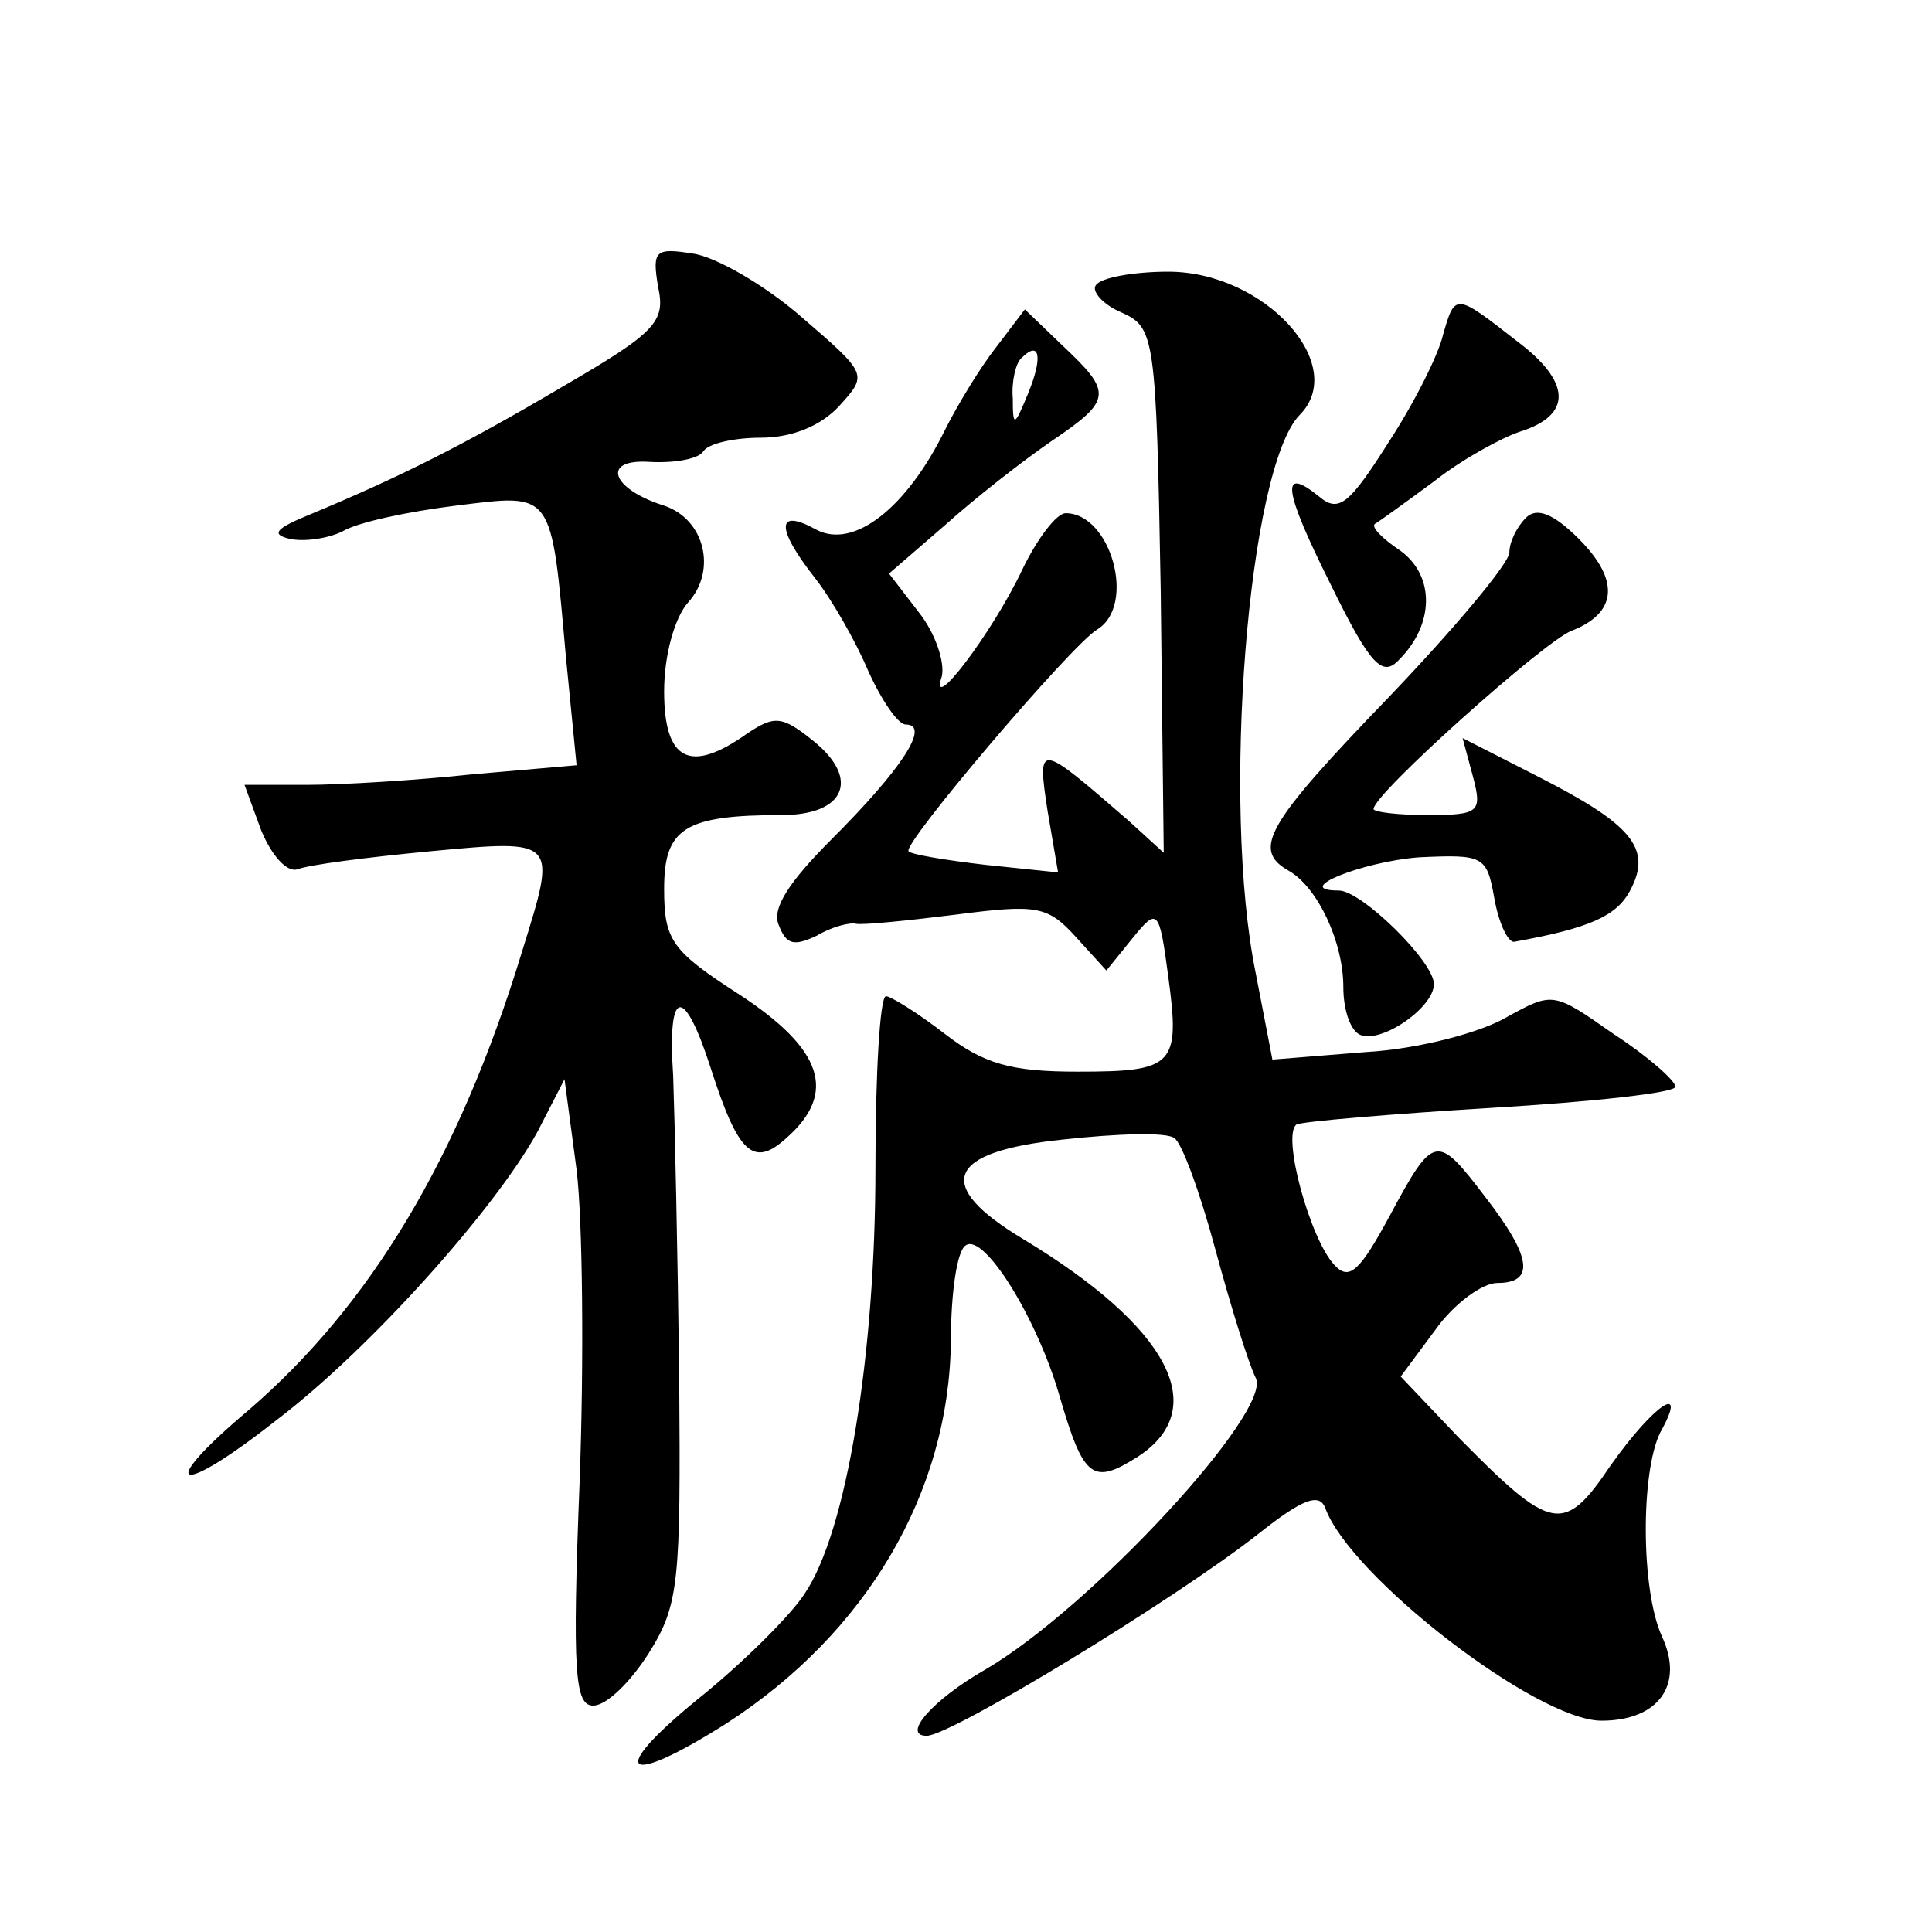 <?xml version="1.0" standalone="no"?>
<!DOCTYPE svg PUBLIC "-//W3C//DTD SVG 20010904//EN"
 "http://www.w3.org/TR/2001/REC-SVG-20010904/DTD/svg10.dtd">
<svg version="1.0" xmlns="http://www.w3.org/2000/svg"
 width="128pt" height="128pt" viewBox="0 0 128 128"
 preserveAspectRatio="xMidYMid meet">
<g transform="translate(0,128) scale(0.1,-0.1)"
fill="#0" stroke="none">
<path d="M436 1090 c5 -23 -1 -30 -63 -66 -66 -39 -108 -60 -168 -85 -22 -9 -26
-13 -13 -16 9 -2 25 0 35 5 10 6 43 13 75 17 65 8 63 11 73 -101 l7 -71 -69 -6
c-37 -4 -87 -7 -110 -7 l-41 0 11 -30 c7 -17 17 -28 24 -26 7 3 46 8 88 12 85 8
84 8 61 -66 -42 -138 -101 -235 -181 -304 -63 -53 -48 -59 18 -7 62 47 145 140
173 191 l18 35 8 -60 c4 -33 5 -126 2 -207 -5 -127 -3 -148 9 -148 9 0 25 16 37
35 20 32 21 47 20 182 -1 82 -3 172 -4 200 -4 59 7 61 25 5 18 -56 28 -66 50 -46
34 30 24 59 -31 95 -45 29 -50 36 -50 70 0 40 13 49 78 49 42 0 52 24 21 49 -21
17 -26 17 -44 5 -38 -27 -55 -18 -55 28 0 24 7 49 16 59 19 21 11 55 -16 64 -35
11 -42 31 -10 29 17 -1 33 2 36 7 3 5 20 9 38 9 21 0 40 8 52 21 19 21 19 21 -25
59 -24 21 -57 40 -72 42 -25 4 -27 2 -23 -22z M726 1091 c-3 -4 5 -13 17 -18 22
-10 23 -15 26 -184 l2 -174 -23 21 c-60 52 -61 53 -54 7 l7 -41 -48 5 c-26 3 -50
7 -51 9 -5 4 108 137 125 147 26 16 9 77 -21 77 -6 0 -19 -17 -29 -38 -20 -42 -62
-97 -53 -70 2 9 -4 28 -15 42 l-20 26 37 32 c20 18 52 43 71 56 40 27 40 32 7 63
l-25 24 -19 -25 c-11 -14 -26 -39 -34 -55 -25 -51 -60 -79 -85 -66 -27 15 -27 1
-1 -32 11 -14 27 -42 35 -61 9 -20 20 -36 25 -36 17 0 -3 -30 -49 -76 -28 -28 -40
-46 -35 -57 5 -13 10 -14 25 -7 10 6 22 9 26 8 4 -1 34 2 66 6 54 7 61 6 80 -15
l20 -22 17 21 c17 21 18 20 24 -25 8 -59 4 -63 -60 -63 -44 0 -62 5 -88 25 -18
14 -36 25 -39 25 -4 0 -7 -51 -7 -114 0 -123 -19 -241 -47 -282 -9 -14 -41 -46
-71 -70 -60 -49 -49 -59 19 -16 93 60 148 153 149 254 0 31 4 60 10 63 12 8 47
-48 62 -100 16 -55 22 -59 52 -40 49 32 20 86 -76 144 -60 36 -51 58 26 66 36 4
69 5 74 1 5 -3 17 -36 27 -73 10 -37 22 -76 27 -86 11 -22 -109 -152 -179 -193
-35 -20 -56 -44 -39 -44 16 0 164 90 220 134 29 23 40 27 44 17 16 -45 140 -141
183 -141 38 0 55 24 40 56 -14 31 -14 109 -1 135 19 34 -4 19 -33 -22 -31 -46 -39
-44 -101 19 l-38 40 23 31 c12 17 31 31 41 31 25 0 23 17 -8 57 -32 42 -34 42 -63
-12 -20 -37 -27 -44 -37 -33 -16 17 -35 86 -25 93 4 2 63 7 129 11 67 4 122 10
122 14 0 4 -18 20 -41 35 -40 28 -40 28 -71 11 -17 -10 -58 -21 -93 -23 l-62 -5
-11 57 c-23 112 -5 335 29 370 33 33 -23 95 -87 95 -23 0 -45 -4 -48 -9z m-45 -72
c-9 -22 -10 -22 -10 -3 -1 11 2 24 6 27 12 12 14 0 4 -24z M956 1058 c-3 -13 -19
-45 -36 -71 -26 -41 -33 -47 -46 -36 -26 21 -24 5 8 -59 26 -53 34 -61 45 -49 23
23 24 55 1 72 -12 8 -20 16 -17 18 2 1 20 14 39 28 19 15 45 29 57 33 35 11 34
33 -2 60 -41 32 -41 32 -49 4z M1011 937 c-6 -6 -11 -16 -11 -23 0 -7 -36 -50 -80
-96 -81 -84 -91 -101 -66 -115 19 -11 36 -47 36 -77 0 -14 4 -27 10 -31 13 -8 50
17 50 33 0 15 -48 62 -63 62 -32 0 15 19 53 22 43 2 45 1 50 -27 3 -17 9 -29 13
-29 50 9 68 17 77 34 15 28 1 44 -62 76 l-49 25 7 -26 c6 -23 4 -25 -30 -25 -20
0 -36 2 -36 4 0 10 113 111 131 118 31 12 32 34 5 61 -17 17 -28 21 -35 14z"/>
</g>
</svg>

